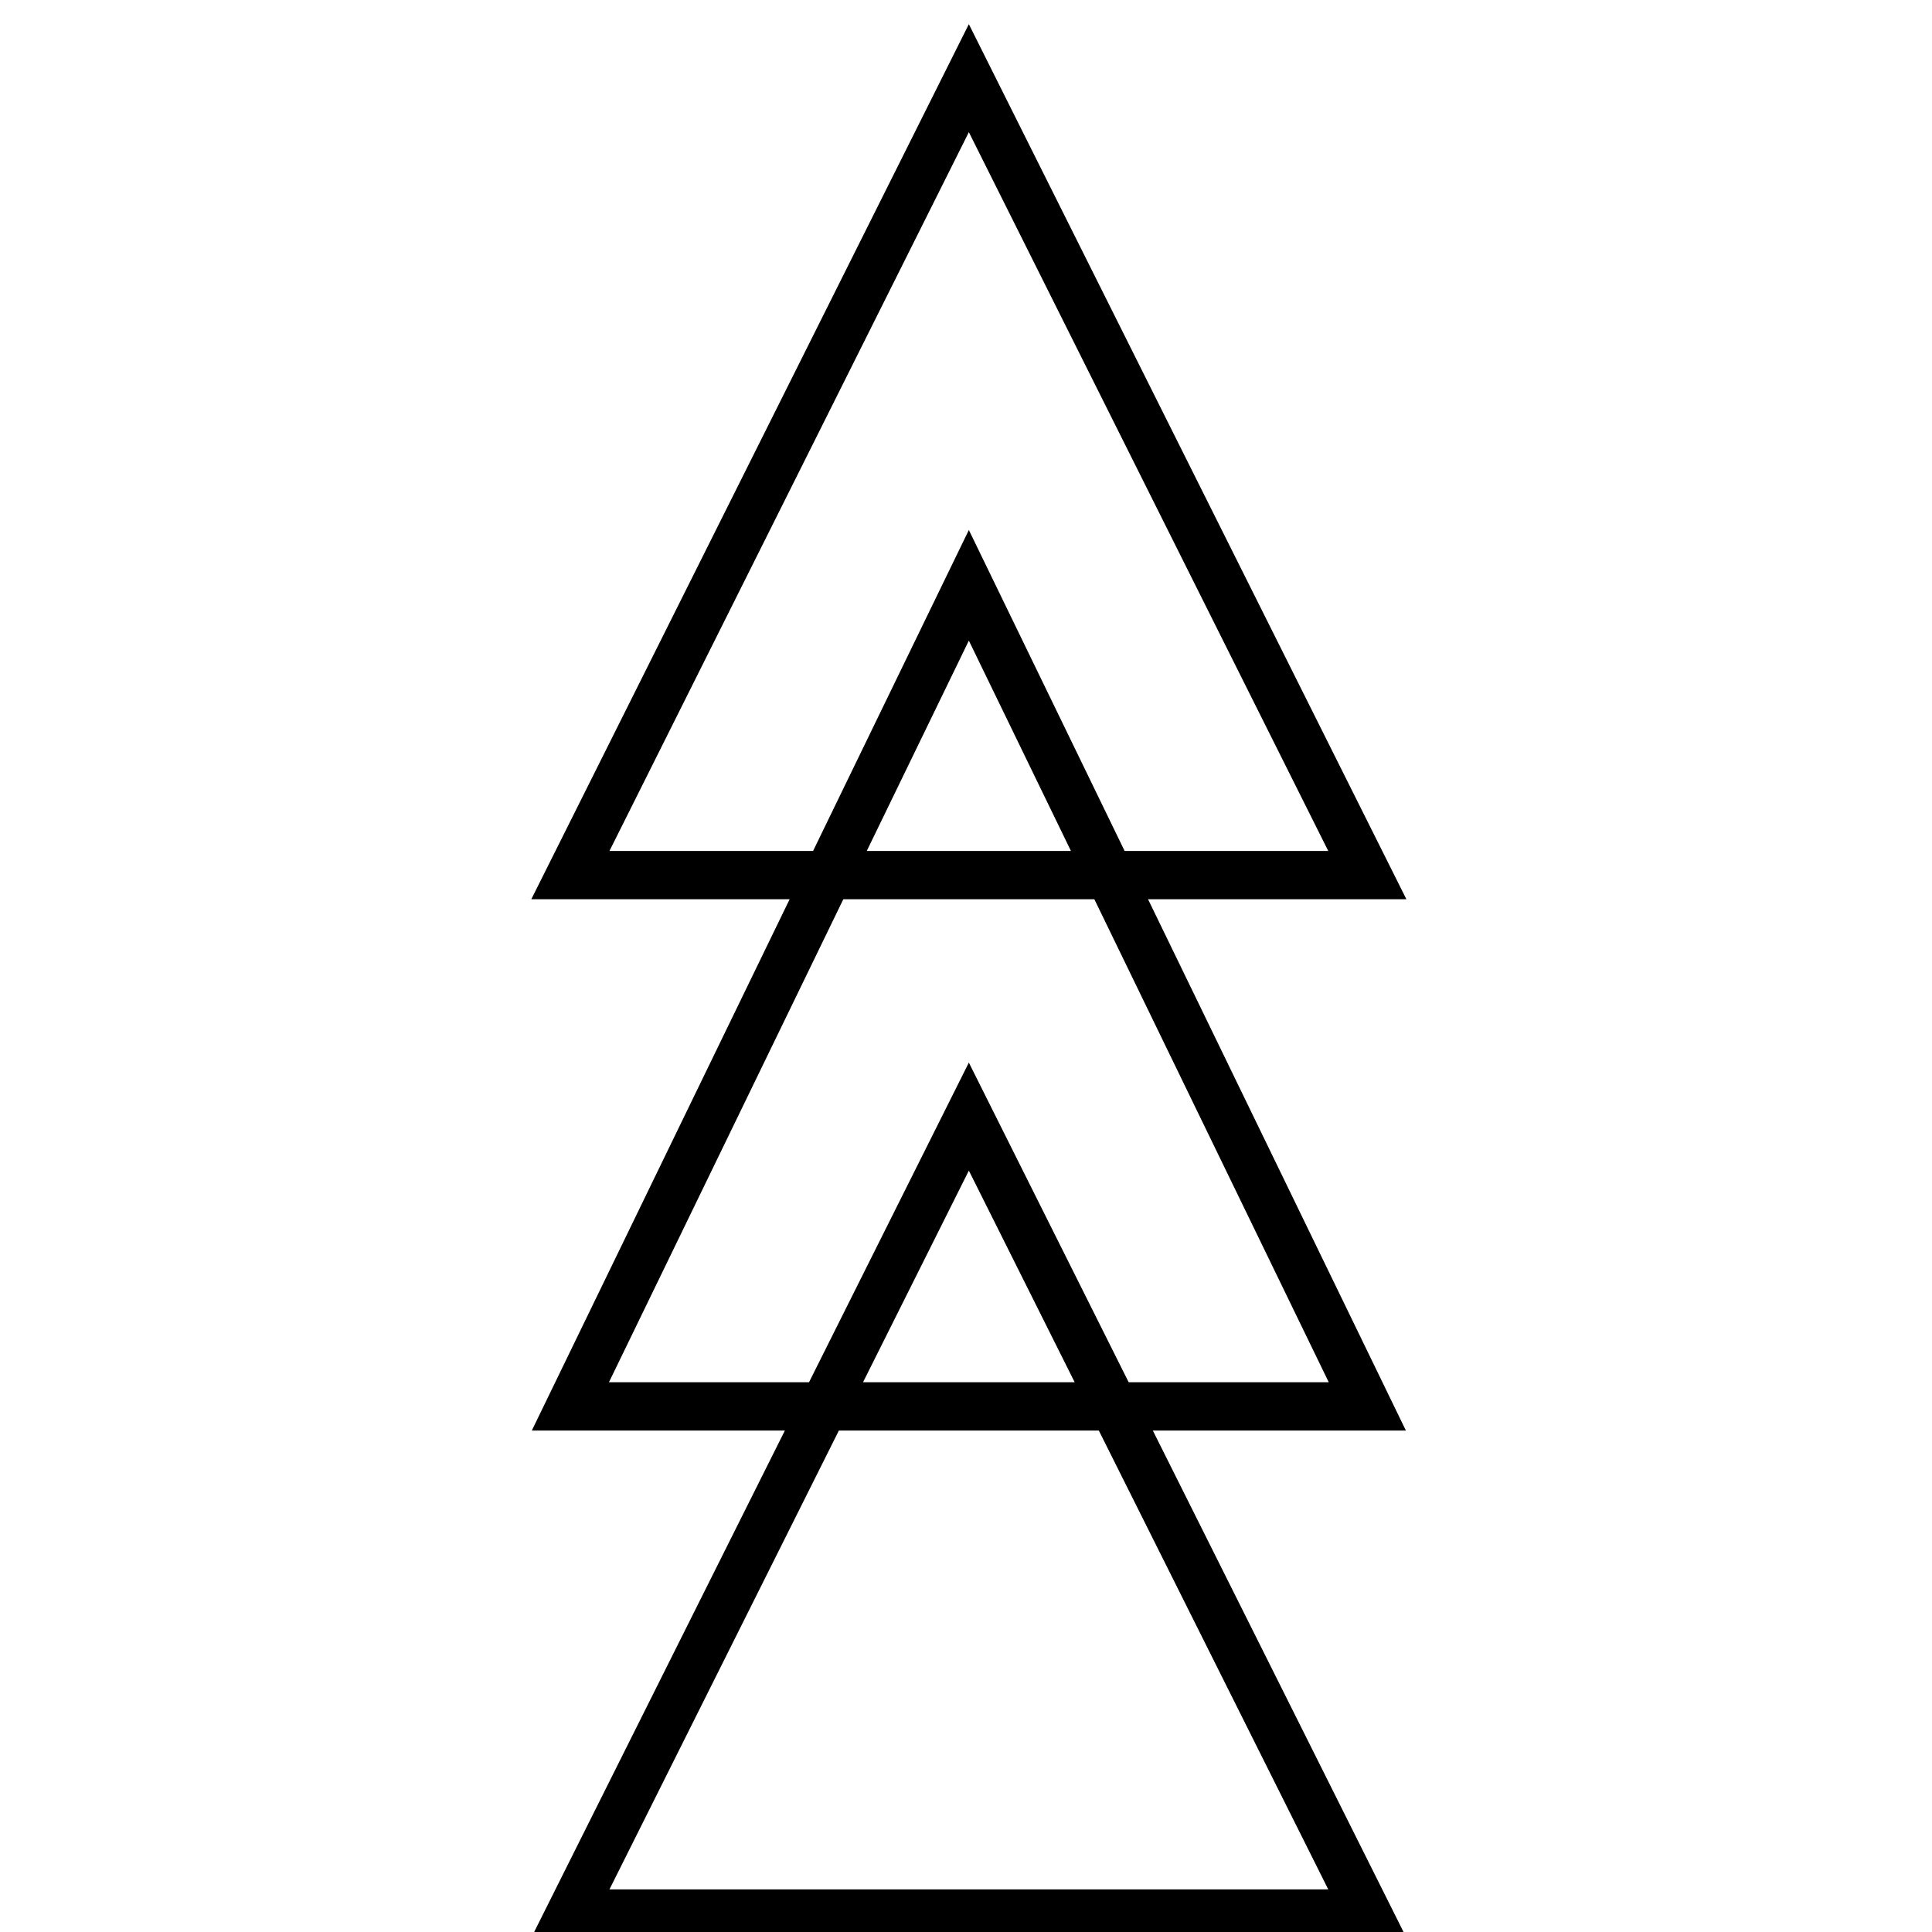 <?xml version="1.0" encoding="UTF-8"?>
<svg width="80px" height="80px" viewBox="0 0 80 80" version="1.1" xmlns="http://www.w3.org/2000/svg" xmlns:xlink="http://www.w3.org/1999/xlink">
    <title>Icons/80px/007</title>
    <g id="Icons/80px/007" stroke="none" stroke-width="1" fill="none" fill-rule="evenodd">
        <path d="M40.118,1 L58.236,37.236 L47.538,37.236 L58.215,59.236 L47.736,59.236 L58.236,80.236 L22,80.236 L32.5,59.236 L22.021,59.236 L32.697,37.236 L22,37.236 L40.118,1 Z M45.5,59.236 L34.736,59.236 L25.236,78.236 L55,78.236 L45.5,59.236 Z M45.315,37.236 L34.92,37.236 L25.215,57.236 L33.5,57.236 L40.118,44 L46.736,57.236 L55.021,57.236 L45.315,37.236 Z M40.118,48.472 L35.736,57.236 L44.5,57.236 L40.118,48.472 Z M40.118,5.472 L25.236,35.236 L33.668,35.236 L40.118,21.946 L46.568,35.236 L55,35.236 L40.118,5.472 Z M40.118,26.527 L35.891,35.236 L44.345,35.236 L40.118,26.527 Z" id="Combined-Shape" fill="#000000"></path>
    </g>
</svg>
